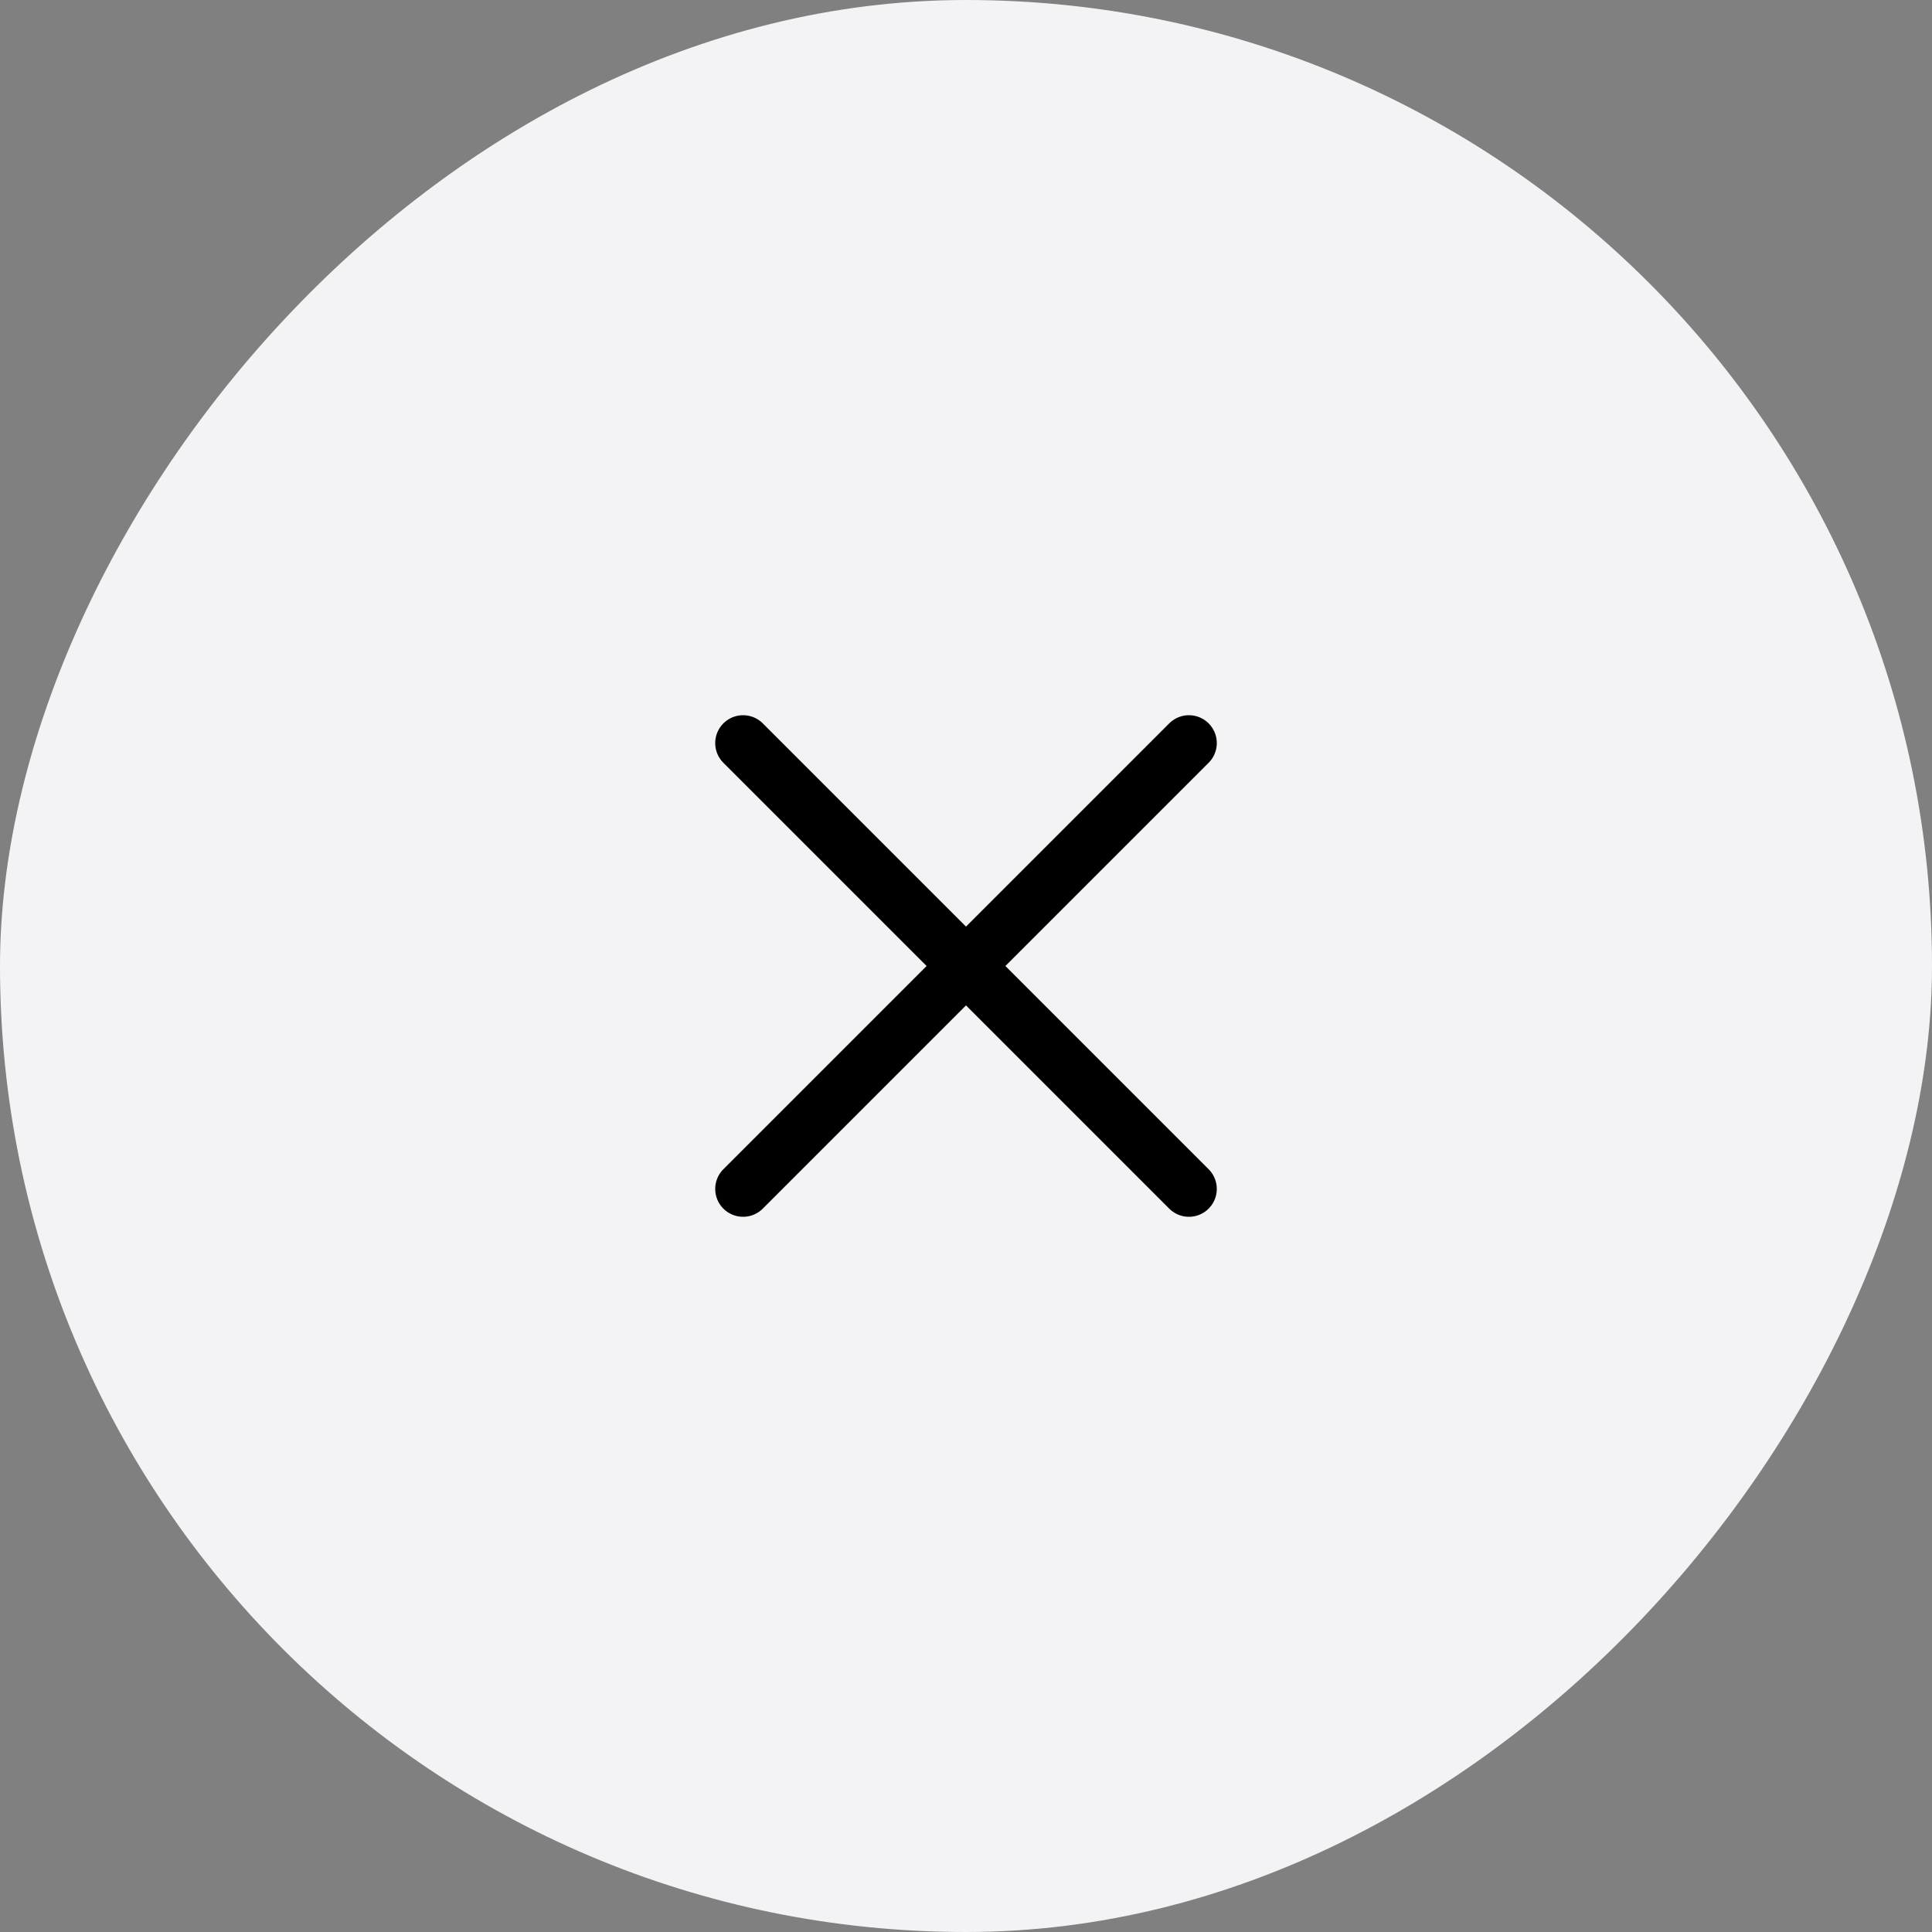 <svg width="52" height="52" viewBox="0 0 52 52" fill="none" xmlns="http://www.w3.org/2000/svg">
<rect x="0" y="0" width="52" height="52" fill="#808080" stroke="none"/>
<rect width="52" height="52" rx="26" transform="matrix(-1 0 0 1 52 0)" fill="#F3F3F6"/>
<path d="M32 20L20 32M20 20L32 32" stroke="black" stroke-width="1.5" stroke-linecap="round" stroke-linejoin="round"/>
</svg>

